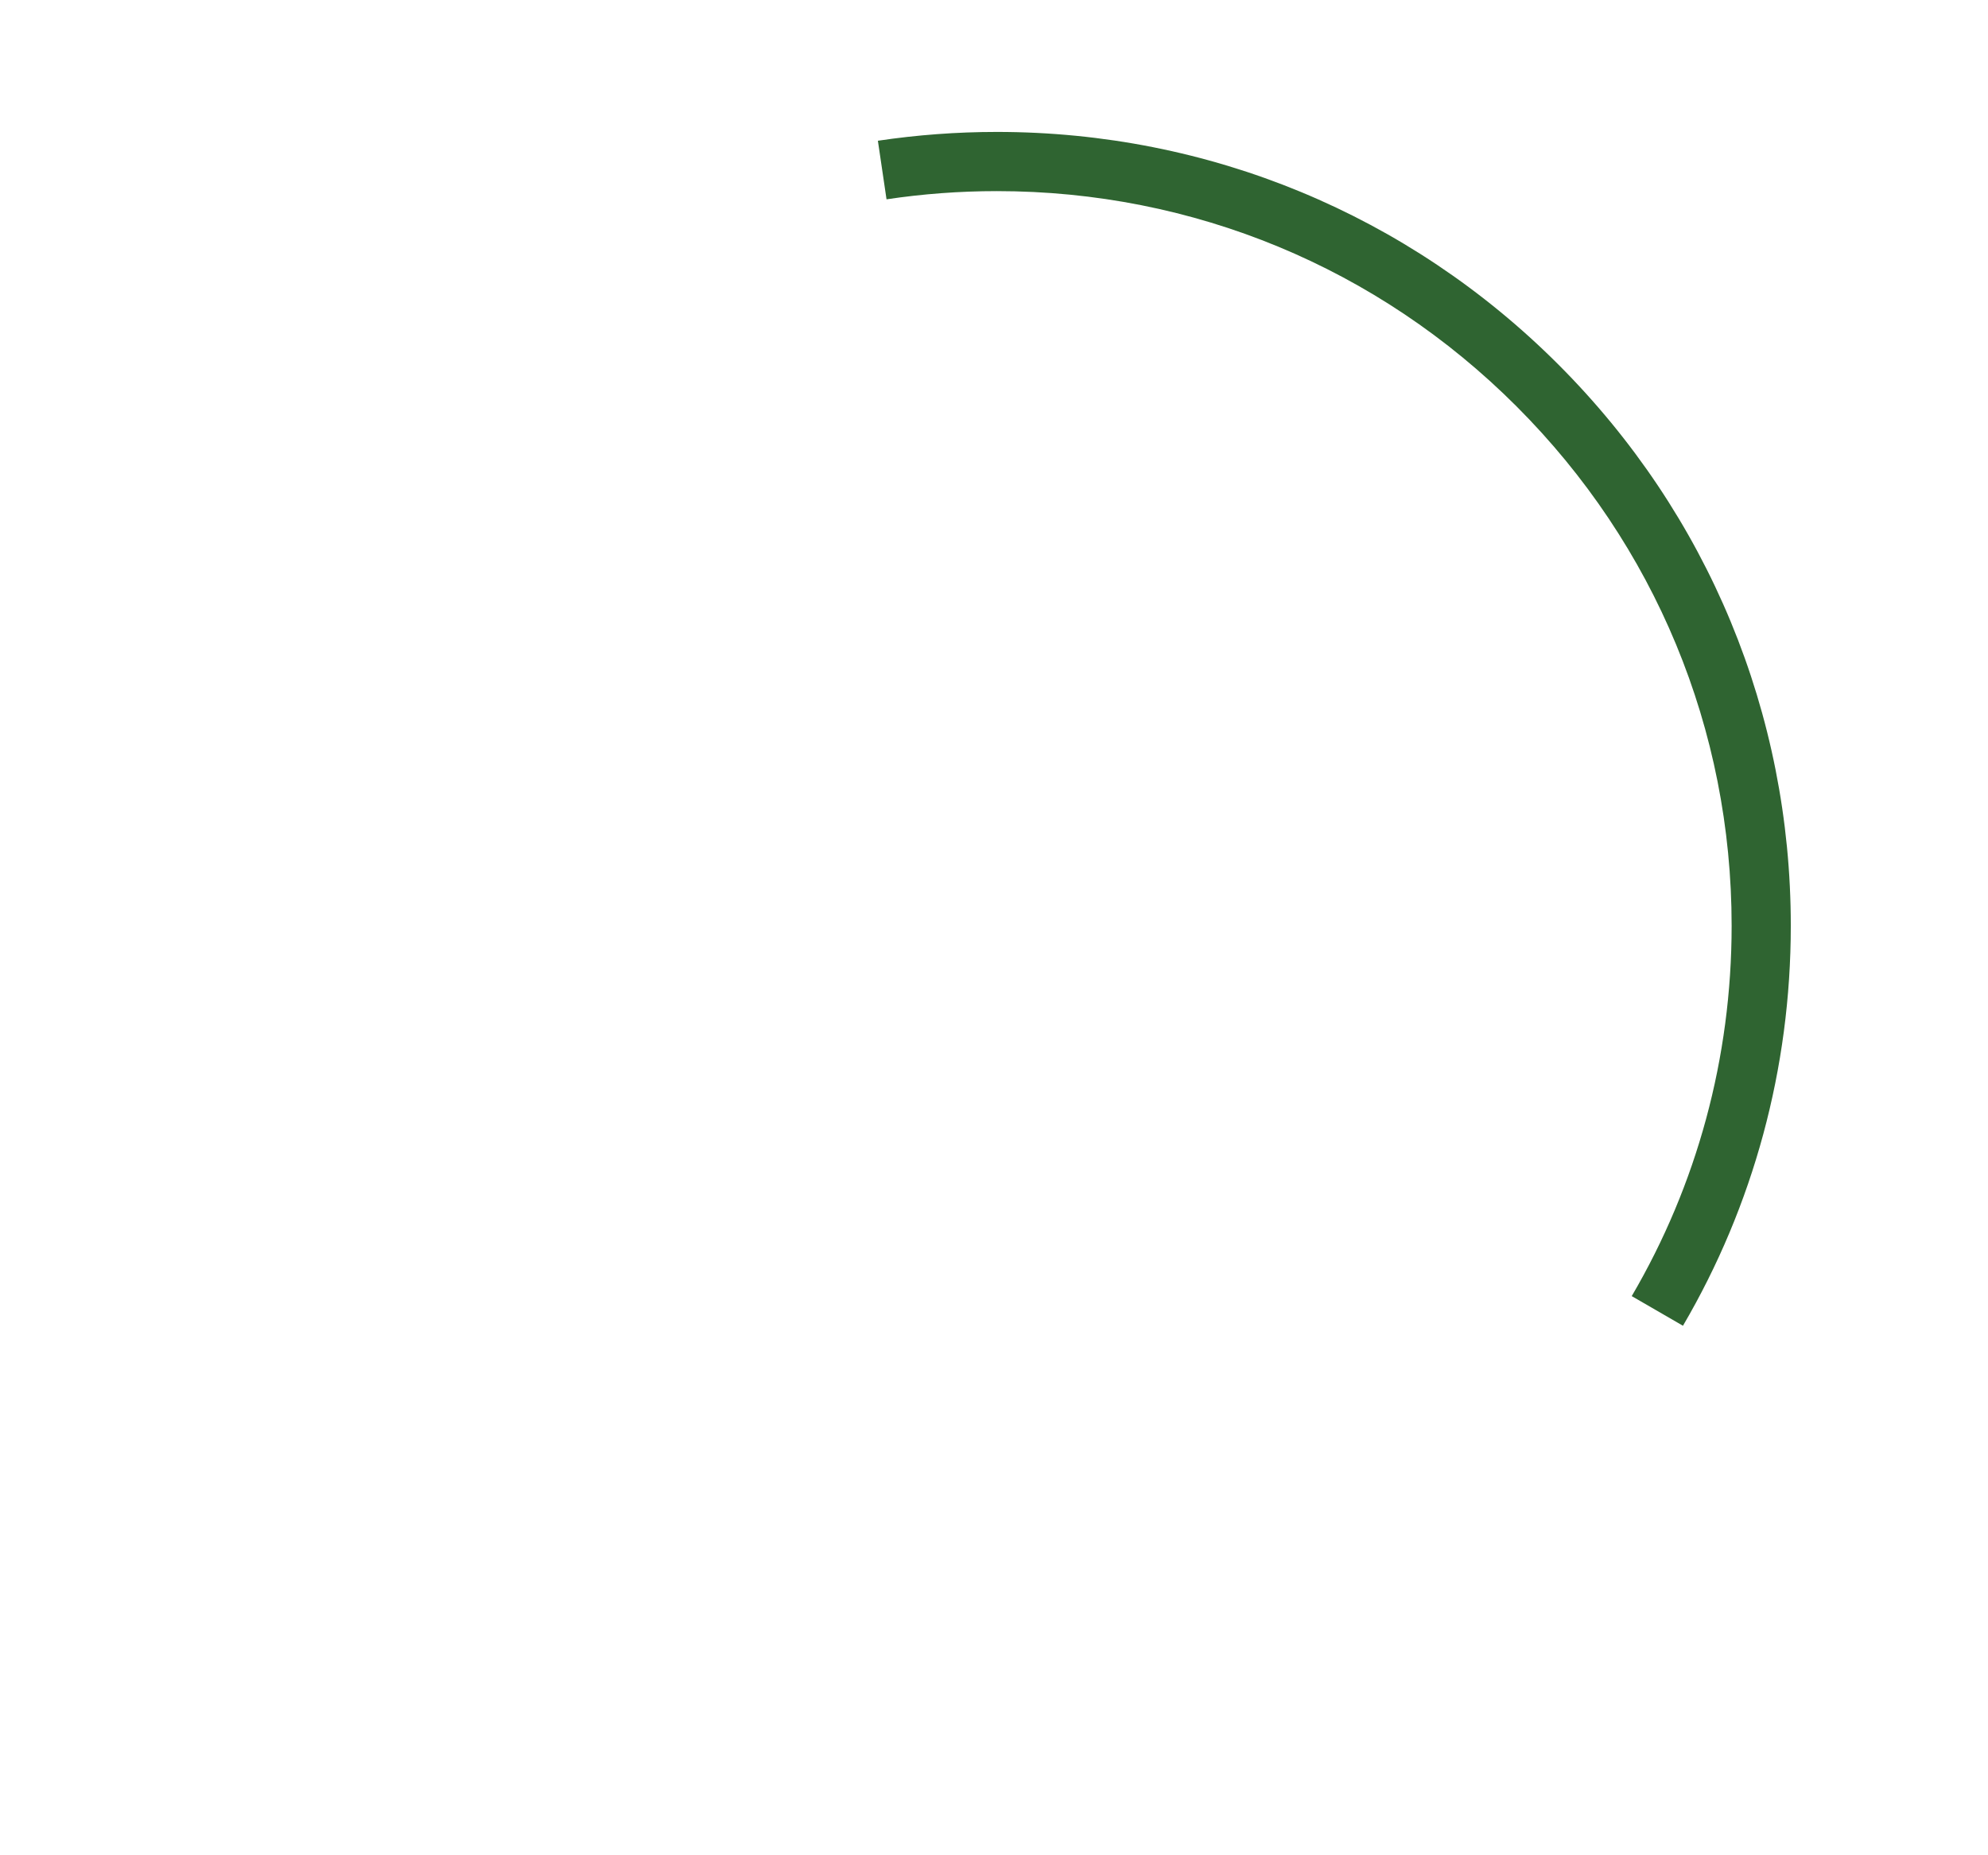<?xml version="1.0" encoding="UTF-8"?>
<svg id="Calque_2" data-name="Calque 2" xmlns="http://www.w3.org/2000/svg" viewBox="0 0 672 627">
  <defs>
    <style>
      .cls-1 {
        fill: none;
      }

      .cls-1, .cls-2 {
        stroke-width: 0px;
      }

      .cls-2 {
        fill: #2f6431;
      }
    </style>
  </defs>
  <g id="Cercles_saisons" data-name="Cercles saisons">
    <g id="Oidium">
      <rect id="fond_gabarit" data-name="fond gabarit" class="cls-1" width="672" height="627"/>
      <path class="cls-2" d="M299.68,67.38c12.24-1.83,24.7-2.77,37.31-2.77,66.34,0,128.71,25.83,175.61,72.74,46.91,46.91,72.74,109.28,72.74,175.61,0,44.72-11.75,87.62-33.77,125.21l17.32,10.02c23.77-40.6,36.45-86.94,36.45-135.23,0-71.68-27.91-139.07-78.6-189.76-50.69-50.69-118.08-78.6-189.76-78.6-13.59,0-27.03,1.01-40.23,2.98l2.92,19.79Z"/>
    </g>
  </g>
</svg>